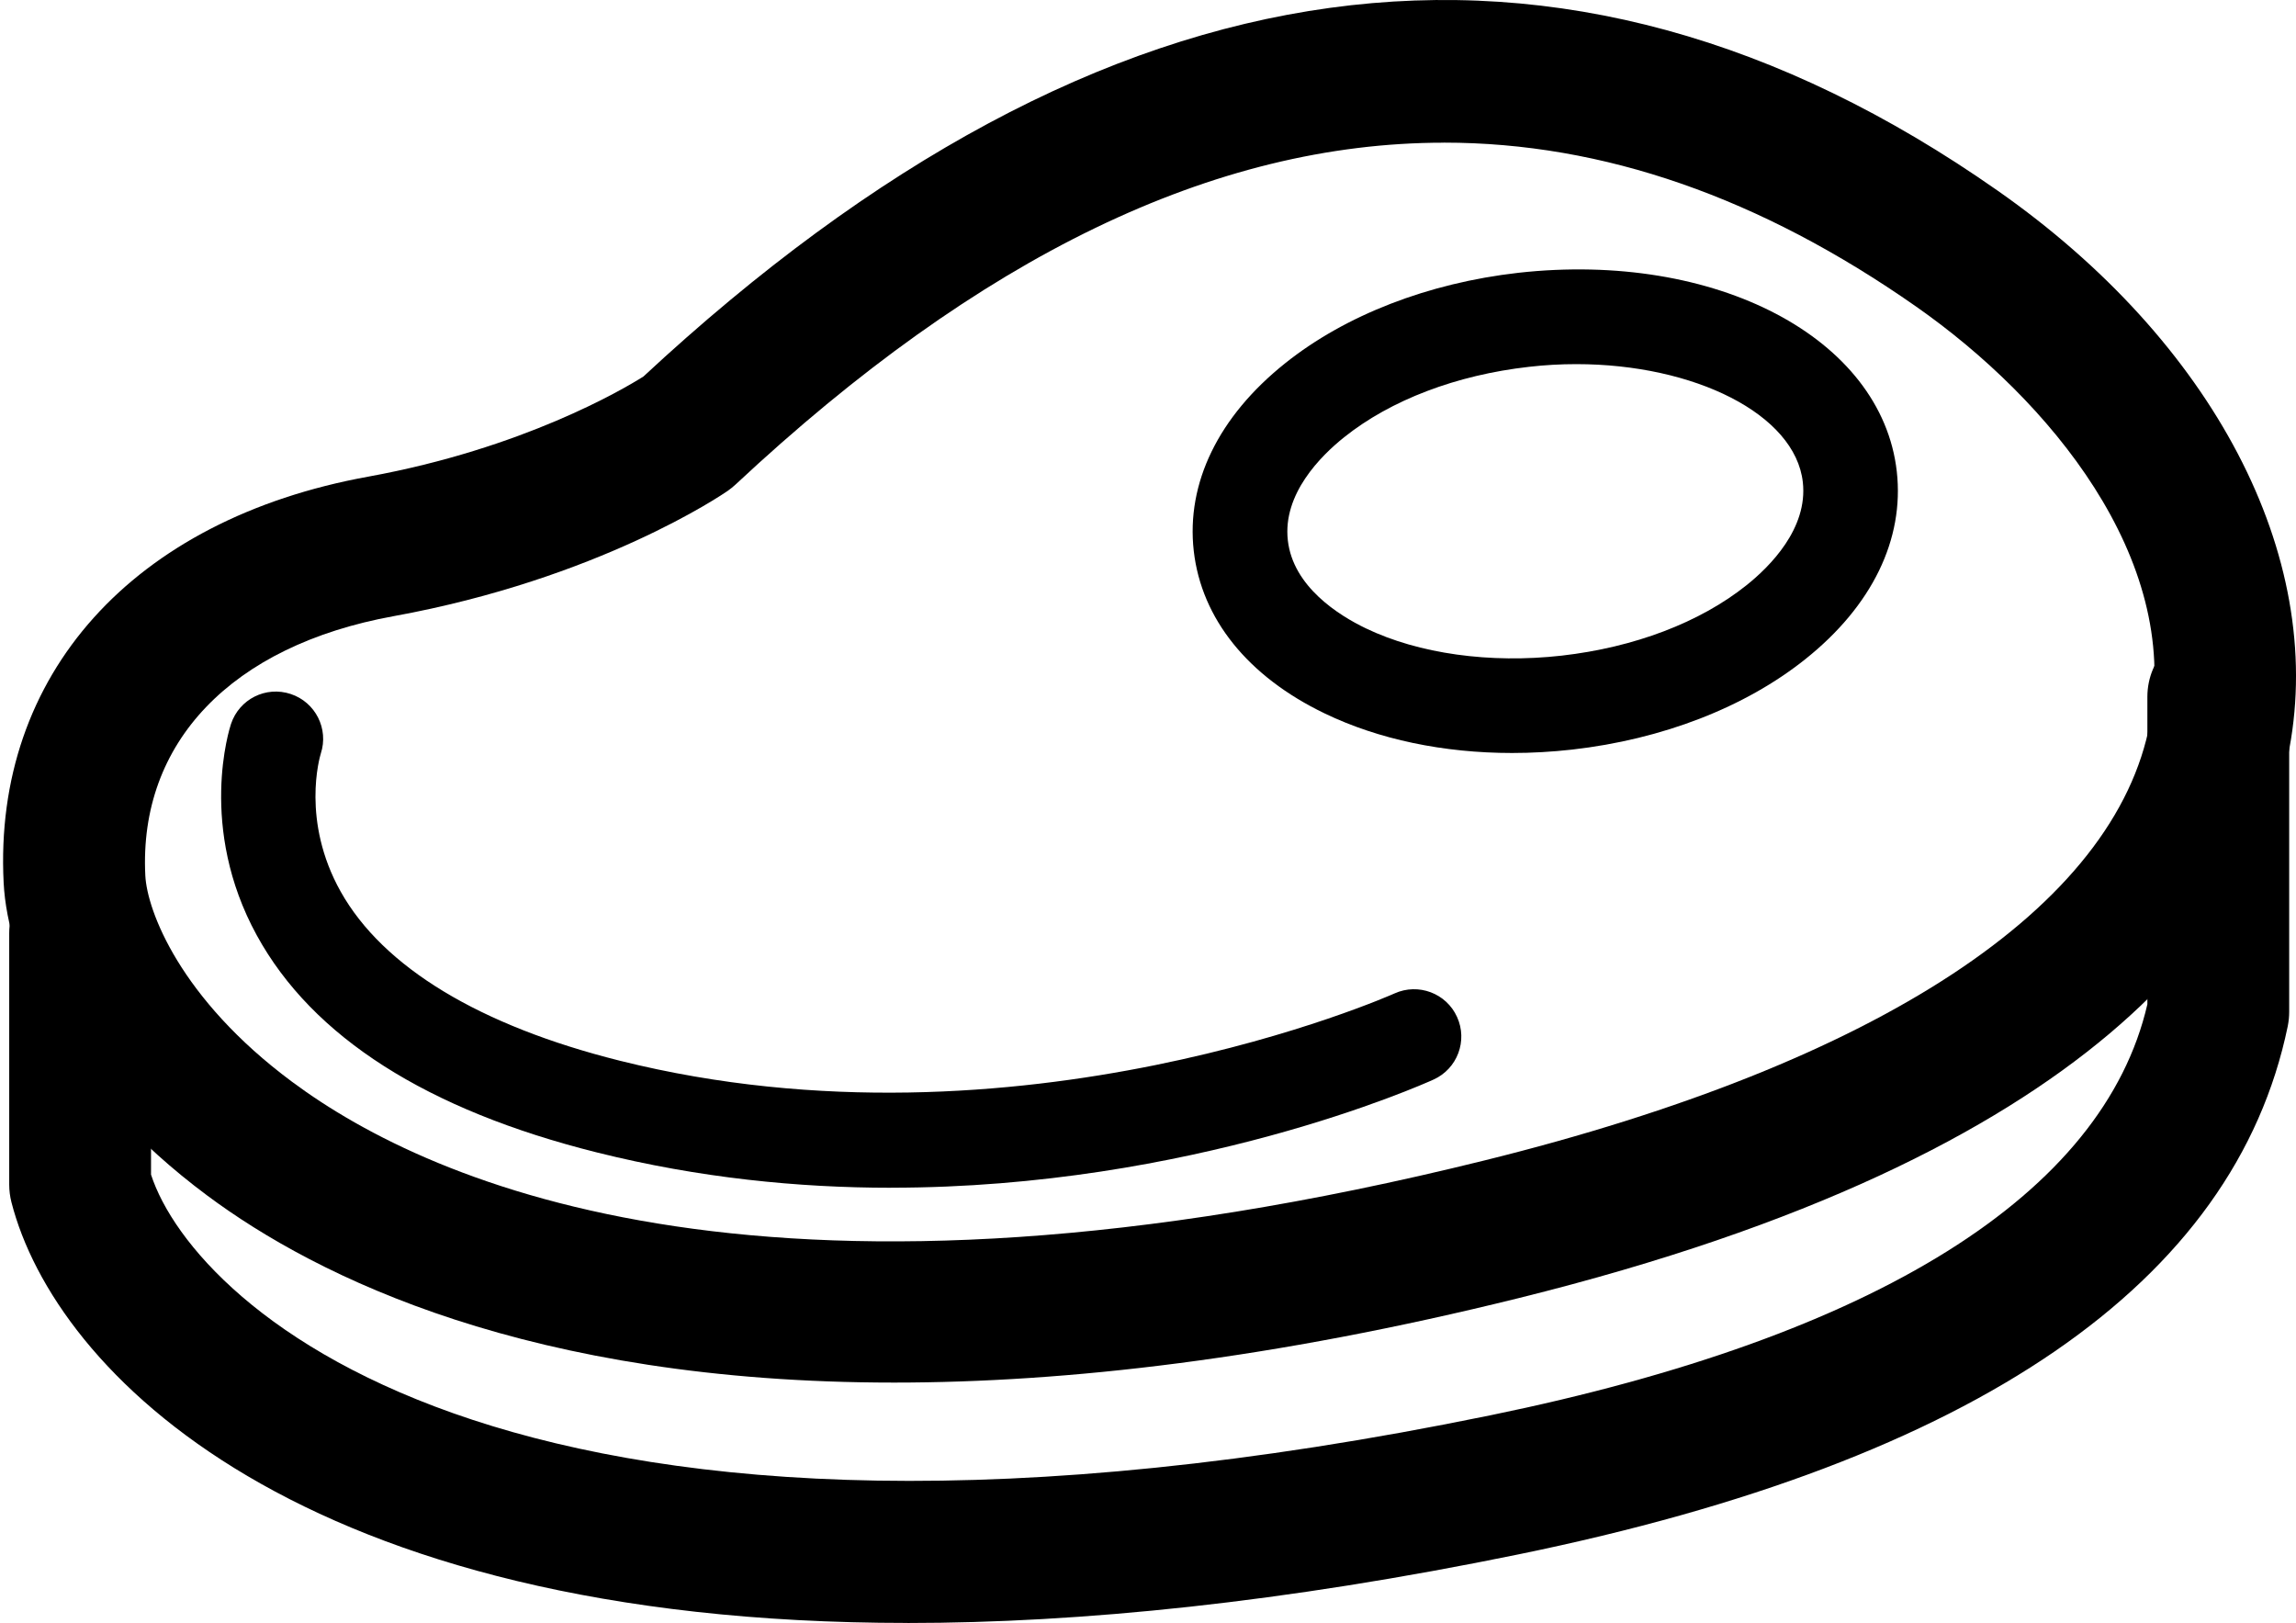 <?xml version="1.0" encoding="UTF-8"?>
<svg xmlns="http://www.w3.org/2000/svg" baseProfile="tiny" version="1.2" viewBox="0 0 48.57 34.328">
  <!-- Generator: Adobe Illustrator 28.6.0, SVG Export Plug-In . SVG Version: 1.2.0 Build 709)  -->
  <g>
    <g id="Layer_1">
      <g>
        <path d="M18.914,29.244c-7.721,0-12.214-2.234-14.527-3.954C1.34,23.025.162,20.385.077,18.669c-.222-4.394,2.733-7.684,7.712-8.587,3.28-.597,5.398-1.851,5.822-2.118C23.38-1.115,33.018-2.439,42.255,4.03c4.568,3.197,6.935,7.72,6.175,11.803-.675,3.628-4.052,8.59-16.307,11.625-5.195,1.287-9.562,1.786-13.209,1.786ZM30.543,3.018c-4.856,0-9.817,2.404-14.979,7.227-.054.05-.11.096-.17.138-.109.075-2.725,1.861-7.068,2.65-3.431.623-5.394,2.674-5.252,5.486.037.739.732,2.602,3.103,4.362,2.982,2.216,10.227,5.38,25.227,1.664,8.352-2.068,13.352-5.357,14.078-9.262.647-3.479-2.131-6.826-4.946-8.797-3.301-2.311-6.621-3.469-9.991-3.469ZM14.539,9.149h.01-.01Z"/>
        <path d="M19.198,34.328c-12.875.001-18.037-5.32-18.956-8.899-.031-.122-.047-.247-.047-.373v-5.317c0-.828.672-1.5,1.5-1.5s1.5.672,1.5,1.5v5.106c.918,2.825,7.777,9.31,28.333,5.091,8.17-1.676,12.971-4.681,13.898-8.694v-6.503c0-.828.672-1.5,1.5-1.5s1.5.672,1.5,1.5v6.665c0,.103-.011.204-.031.305-1.124,5.426-6.596,9.184-16.264,11.167-4.987,1.022-9.273,1.453-12.934,1.453Z"/>
        <path d="M31.987,15.927c-1.448,0-2.822-.286-3.963-.836-1.625-.781-2.608-2.003-2.771-3.438s.524-2.845,1.934-3.97c1.275-1.018,3.027-1.697,4.933-1.913,4.176-.464,7.685,1.375,8.005,4.202h0c.162,1.436-.524,2.846-1.934,3.97-1.275,1.019-3.027,1.697-4.933,1.913-.428.048-.853.072-1.271.072ZM33.346,7.702c-.329,0-.663.018-1.001.057-1.536.173-2.925.702-3.909,1.488-.494.394-1.305,1.201-1.193,2.182.11.981,1.081,1.588,1.649,1.861,1.12.539,2.629.749,4.143.578,1.536-.174,2.925-.702,3.909-1.488.494-.394,1.305-1.201,1.193-2.183h0c-.162-1.438-2.295-2.495-4.791-2.495Z"/>
        <path d="M18.85,25.123c-1.963,0-4.065-.207-6.22-.746-3.597-.898-6.019-2.443-7.196-4.59-1.254-2.285-.577-4.386-.547-4.475.175-.523.735-.808,1.265-.632.521.174.805.735.635,1.257-.023.075-.42,1.425.421,2.924.896,1.597,2.939,2.834,5.907,3.576,8.433,2.107,16.306-1.388,16.385-1.424.503-.227,1.096-.005,1.323.498.229.503.006,1.095-.496,1.323-.265.12-5.129,2.288-11.477,2.288Z"/>
      </g>
    </g>
  </g>
</svg>